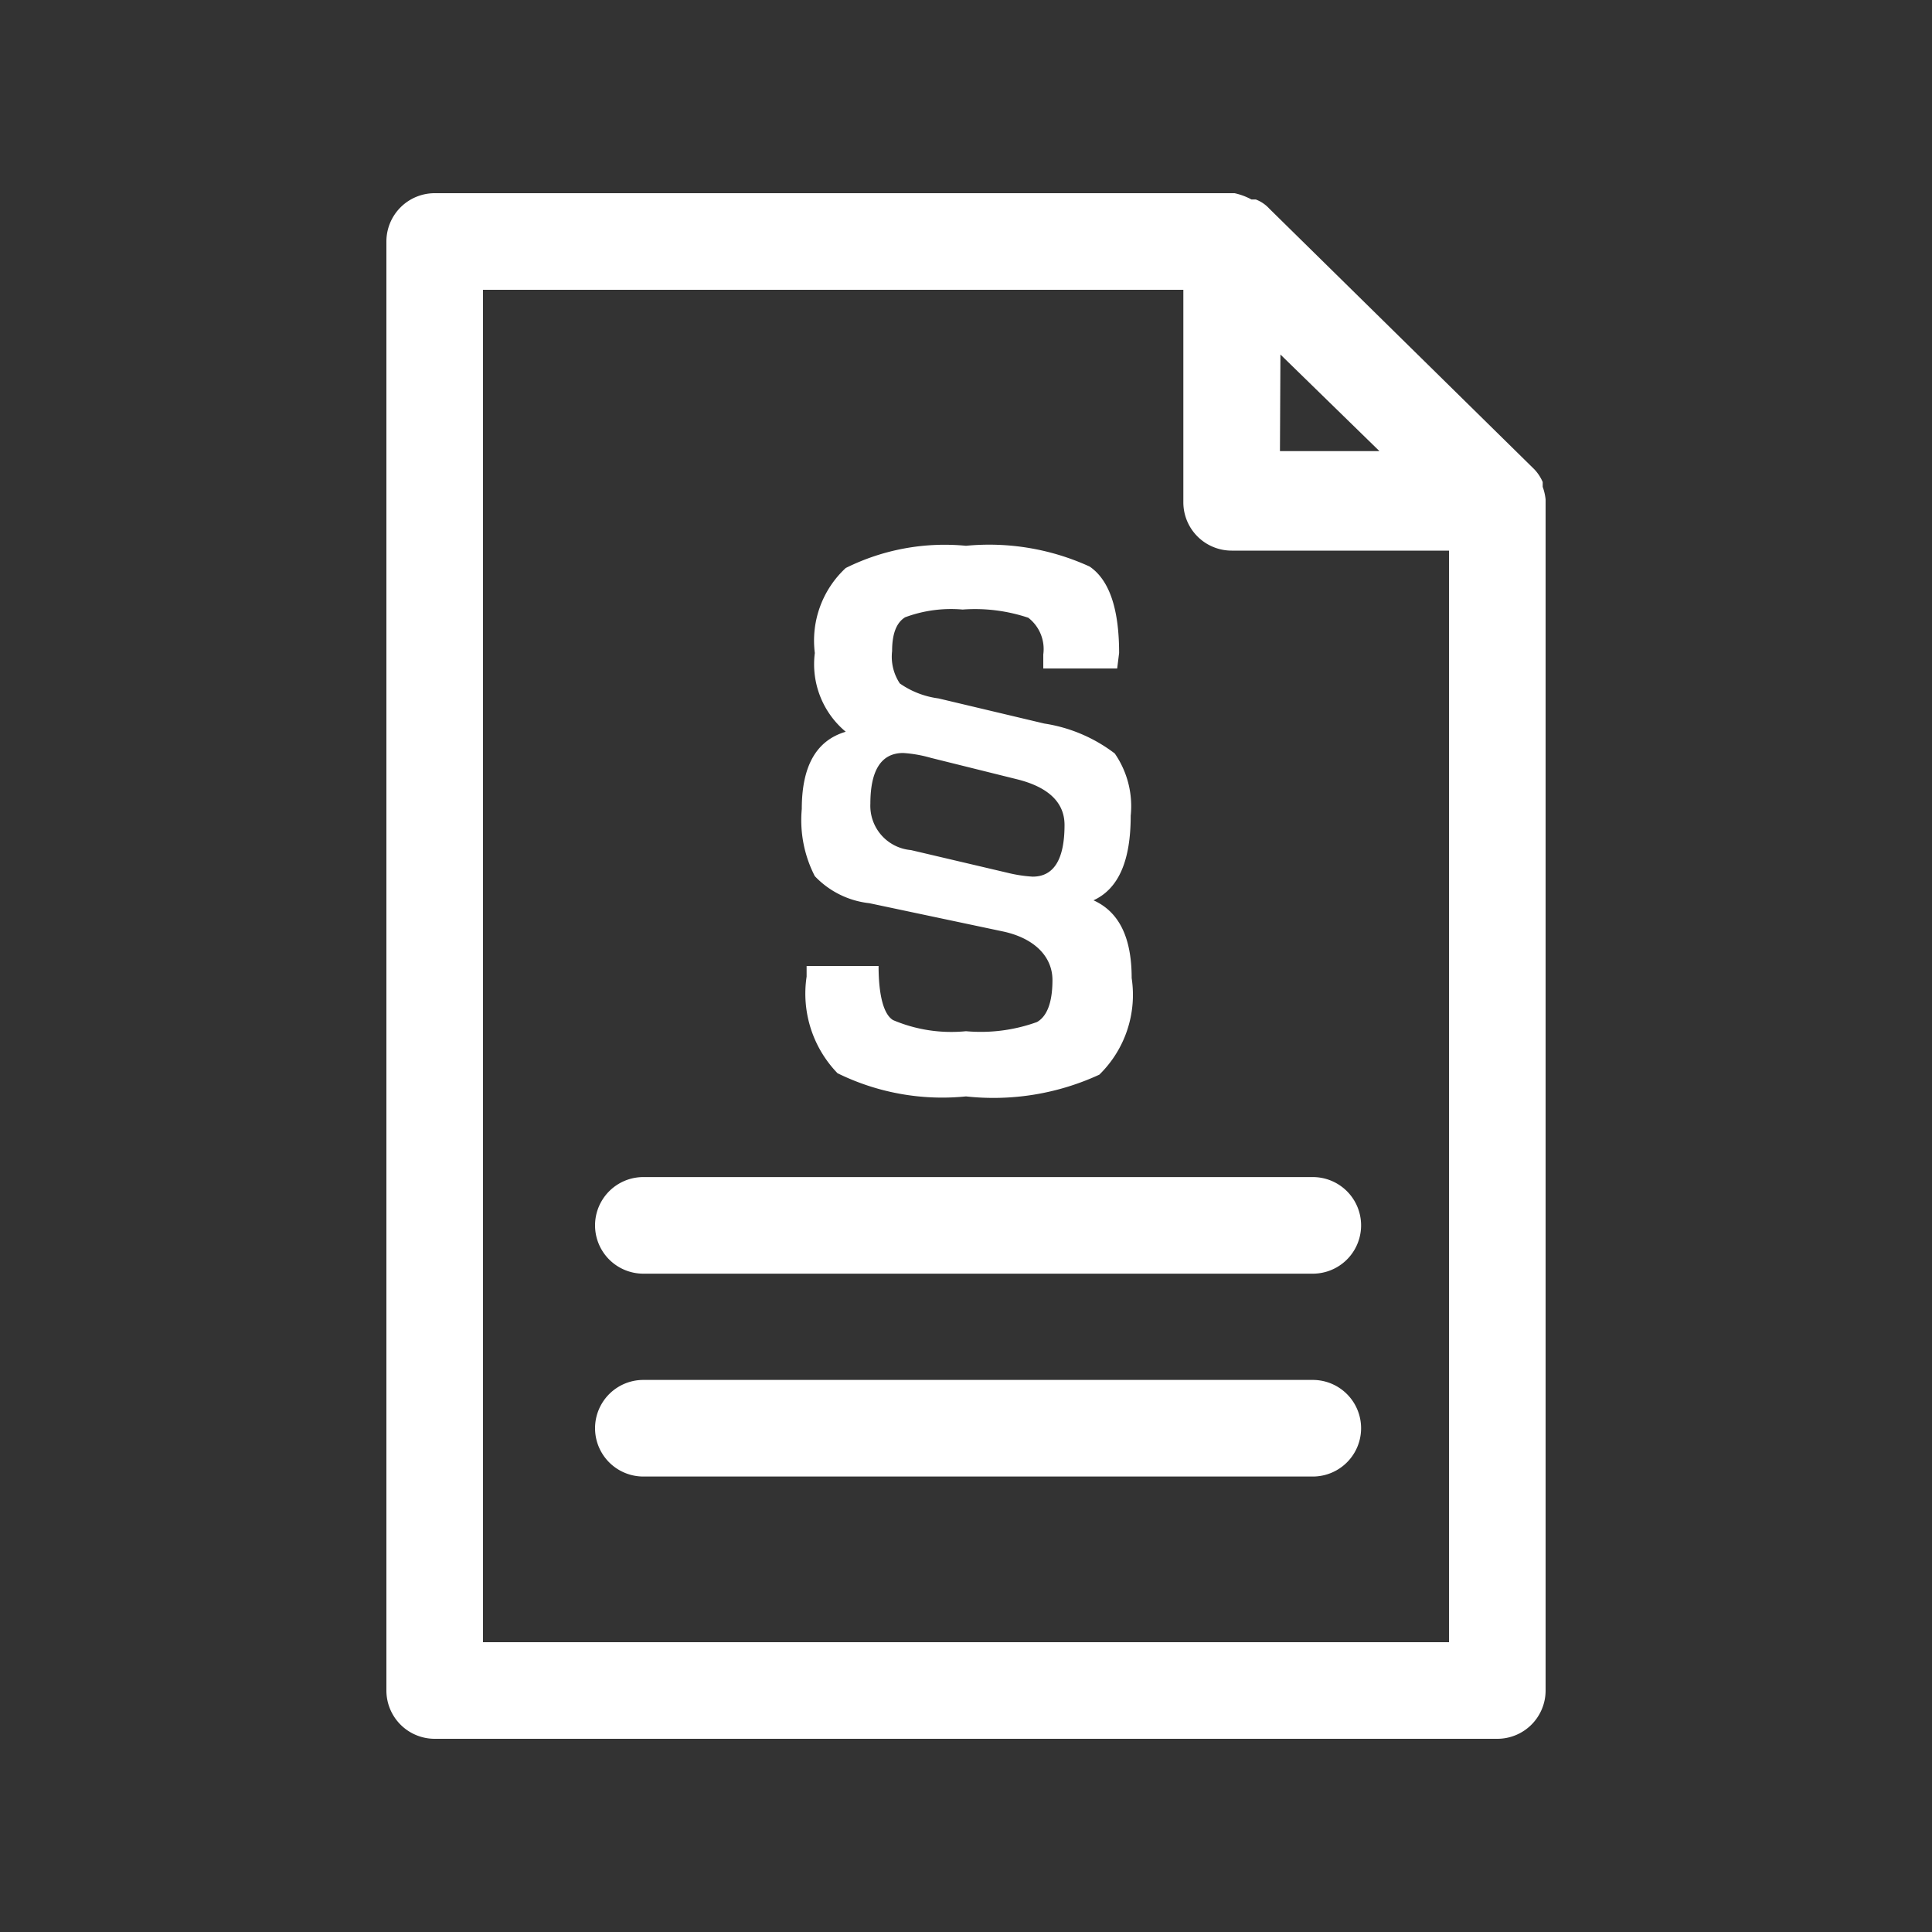 <svg id="Ebene_1" data-name="Ebene 1" xmlns="http://www.w3.org/2000/svg" viewBox="0 0 40 40"><rect x="0" y="0" width="40" height="40" fill="#333333" stroke="none"/><defs><style>.cls-1{fill:#fff;}</style></defs><title>icon_pflichtangaben</title><path class="cls-1" d="M32,10.34a1.1,1.1,0,0,0-.06-.26l0-.1a.9.9,0,0,0-.17-.26l0,0h0l-5.49-5.4h0a.73.73,0,0,0-.28-.19l-.09,0A1.31,1.31,0,0,0,25.56,4H9A1,1,0,0,0,8,5V35a1,1,0,0,0,1,1H31a1,1,0,0,0,1-1V10.4S32,10.36,32,10.34Zm-5.49-3,2.05,2H26.5ZM10,34V6H24.5v4.4a1,1,0,0,0,1,1H30V34Z"/><path class="cls-1" d="M27.18,24.37H13.32a1,1,0,1,0,0,2H27.18a1,1,0,0,0,0-2Z"/><path class="cls-1" d="M27.18,28.57H13.32a1,1,0,0,0,0,2H27.18a1,1,0,0,0,0-2Z"/><path class="cls-1" d="M23.13,13.84H21.6v-.29a.82.82,0,0,0-.31-.76,3.47,3.47,0,0,0-1.36-.17,2.73,2.73,0,0,0-1.19.16c-.18.11-.27.34-.27.7a1,1,0,0,0,.16.67,1.8,1.8,0,0,0,.8.31l2.19.52a3.2,3.2,0,0,1,1.46.62,1.92,1.92,0,0,1,.33,1.29c0,.93-.25,1.51-.77,1.75.53.24.79.77.79,1.61a2.31,2.31,0,0,1-.67,2A5.23,5.23,0,0,1,20,22.7a4.91,4.91,0,0,1-2.66-.48,2.37,2.37,0,0,1-.64-2V20h1.49c0,.59.1,1,.3,1.12a3.08,3.08,0,0,0,1.51.23,3.42,3.42,0,0,0,1.47-.19c.21-.12.32-.41.32-.87s-.34-.85-1-1L18,18.7a1.83,1.83,0,0,1-1.13-.56,2.53,2.53,0,0,1-.27-1.39c0-.89.3-1.42.91-1.6a1.82,1.82,0,0,1-.64-1.63,2.05,2.05,0,0,1,.64-1.76A4.6,4.6,0,0,1,20,11.3a5,5,0,0,1,2.56.43c.41.28.61.88.61,1.79ZM18.86,17.6l2,.47a2.87,2.87,0,0,0,.52.08c.44,0,.66-.36.66-1.07,0-.47-.34-.79-1-.95l-1.77-.44a2.68,2.68,0,0,0-.57-.1c-.45,0-.68.35-.68,1.05A.92.92,0,0,0,18.86,17.6Z"/></svg>